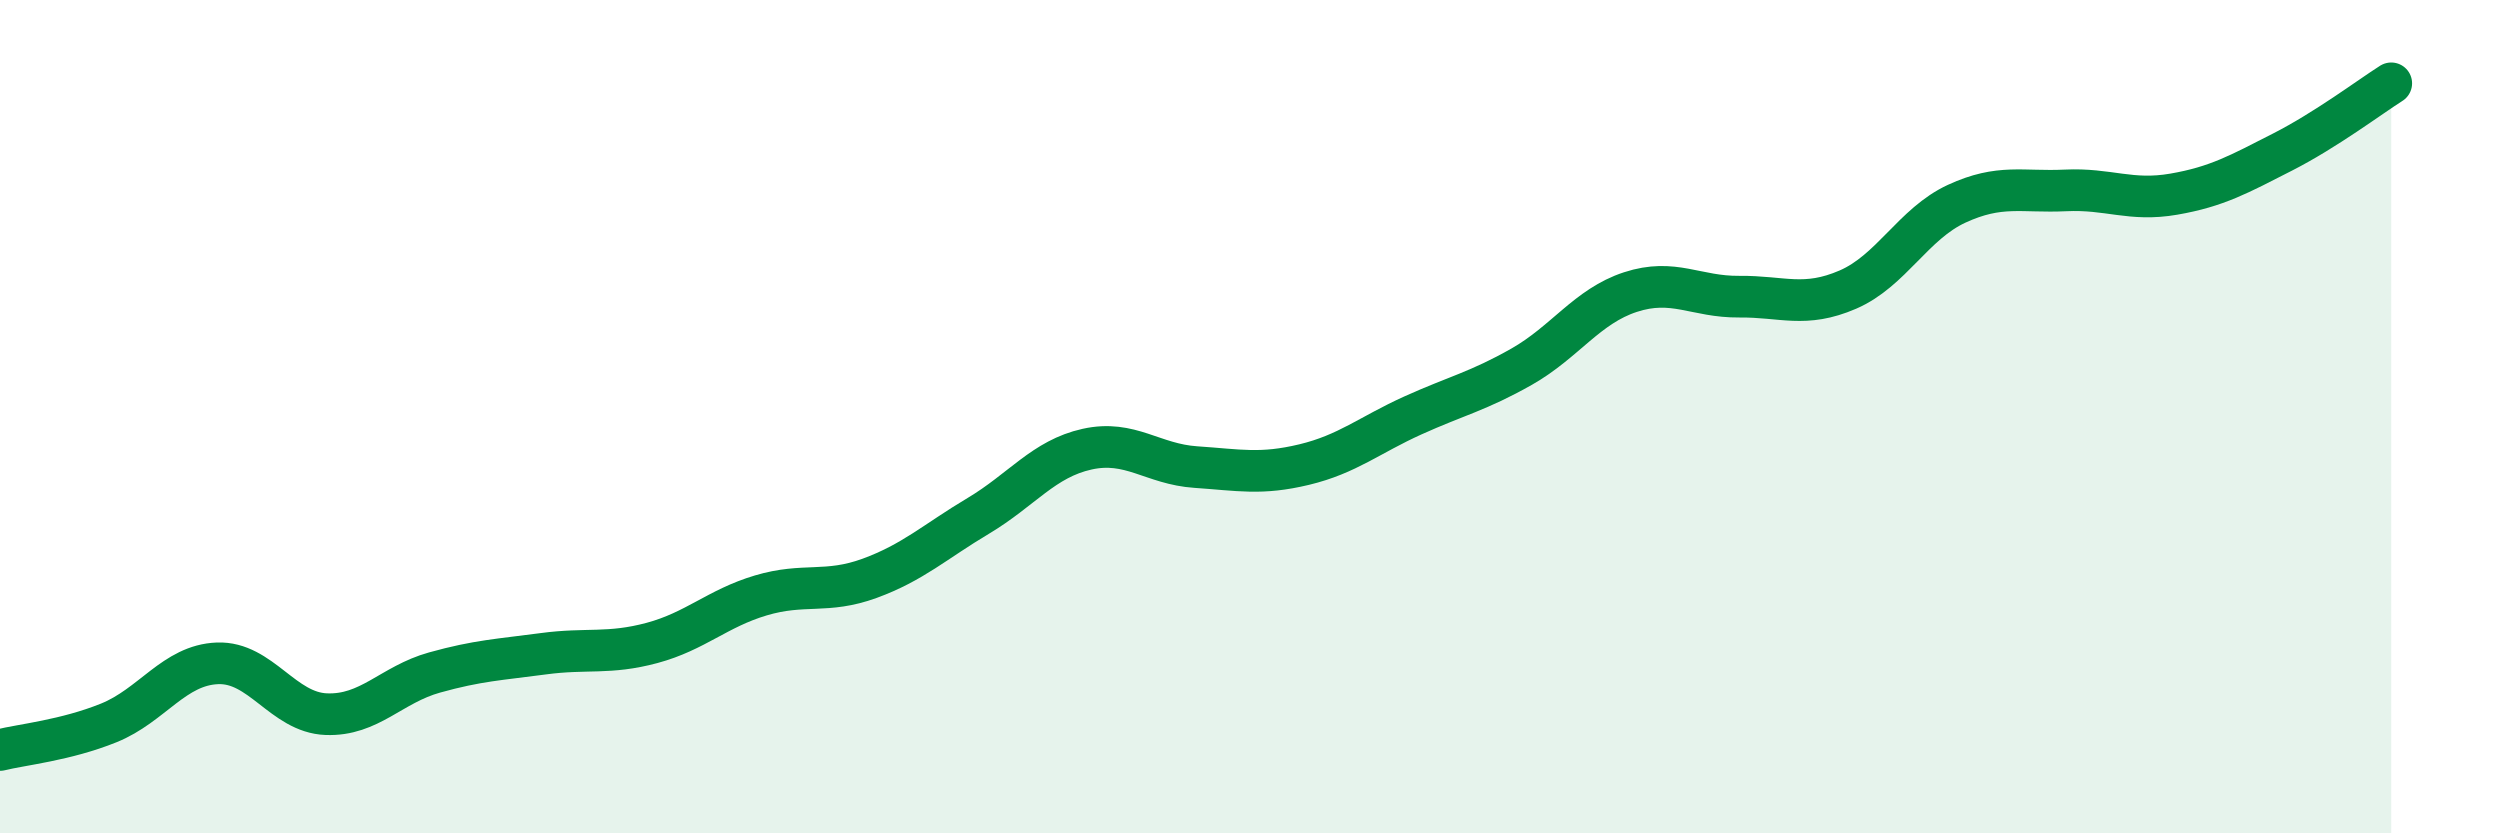 
    <svg width="60" height="20" viewBox="0 0 60 20" xmlns="http://www.w3.org/2000/svg">
      <path
        d="M 0,18 C 0.52,17.87 1.57,17.77 2.61,17.35 C 3.65,16.93 4.18,15.96 5.22,15.92 C 6.26,15.88 6.79,17.1 7.83,17.14 C 8.87,17.18 9.39,16.43 10.43,16.14 C 11.47,15.85 12,15.83 13.04,15.69 C 14.08,15.55 14.61,15.71 15.65,15.43 C 16.69,15.15 17.22,14.6 18.26,14.29 C 19.3,13.98 19.83,14.26 20.87,13.88 C 21.91,13.5 22.44,13 23.48,12.38 C 24.52,11.76 25.05,11.01 26.09,10.78 C 27.13,10.55 27.66,11.14 28.7,11.21 C 29.74,11.28 30.26,11.4 31.3,11.15 C 32.34,10.9 32.87,10.44 33.91,9.97 C 34.95,9.5 35.48,9.39 36.52,8.8 C 37.56,8.21 38.09,7.35 39.13,7.01 C 40.17,6.67 40.7,7.13 41.74,7.12 C 42.78,7.11 43.31,7.4 44.35,6.95 C 45.39,6.5 45.92,5.37 46.96,4.89 C 48,4.41 48.53,4.62 49.57,4.57 C 50.61,4.52 51.13,4.84 52.17,4.66 C 53.21,4.48 53.74,4.18 54.78,3.65 C 55.82,3.12 56.87,2.33 57.39,2L57.39 20L0 20Z"
        fill="#008740"
        opacity="0.1"
        stroke-linecap="round"
        stroke-linejoin="round"
      />
      <path
        d="M 0,18 C 0.52,17.87 1.57,17.77 2.61,17.35 C 3.65,16.93 4.18,15.96 5.22,15.92 C 6.26,15.88 6.79,17.1 7.83,17.14 C 8.87,17.18 9.39,16.43 10.43,16.14 C 11.47,15.85 12,15.83 13.04,15.69 C 14.08,15.55 14.61,15.71 15.65,15.43 C 16.69,15.15 17.22,14.6 18.26,14.29 C 19.3,13.98 19.83,14.26 20.87,13.88 C 21.91,13.5 22.44,13 23.48,12.38 C 24.52,11.76 25.05,11.01 26.09,10.78 C 27.13,10.55 27.66,11.14 28.7,11.21 C 29.74,11.28 30.26,11.4 31.3,11.15 C 32.34,10.9 32.87,10.44 33.91,9.97 C 34.95,9.5 35.48,9.39 36.52,8.8 C 37.56,8.21 38.09,7.35 39.13,7.01 C 40.17,6.67 40.7,7.13 41.74,7.12 C 42.78,7.11 43.31,7.4 44.35,6.95 C 45.39,6.5 45.92,5.37 46.96,4.89 C 48,4.41 48.53,4.62 49.57,4.57 C 50.61,4.52 51.13,4.84 52.17,4.66 C 53.21,4.48 53.74,4.18 54.78,3.65 C 55.82,3.12 56.87,2.33 57.39,2"
        stroke="#008740"
        stroke-width="1"
        fill="none"
        stroke-linecap="round"
        stroke-linejoin="round"
      />
    </svg>
  